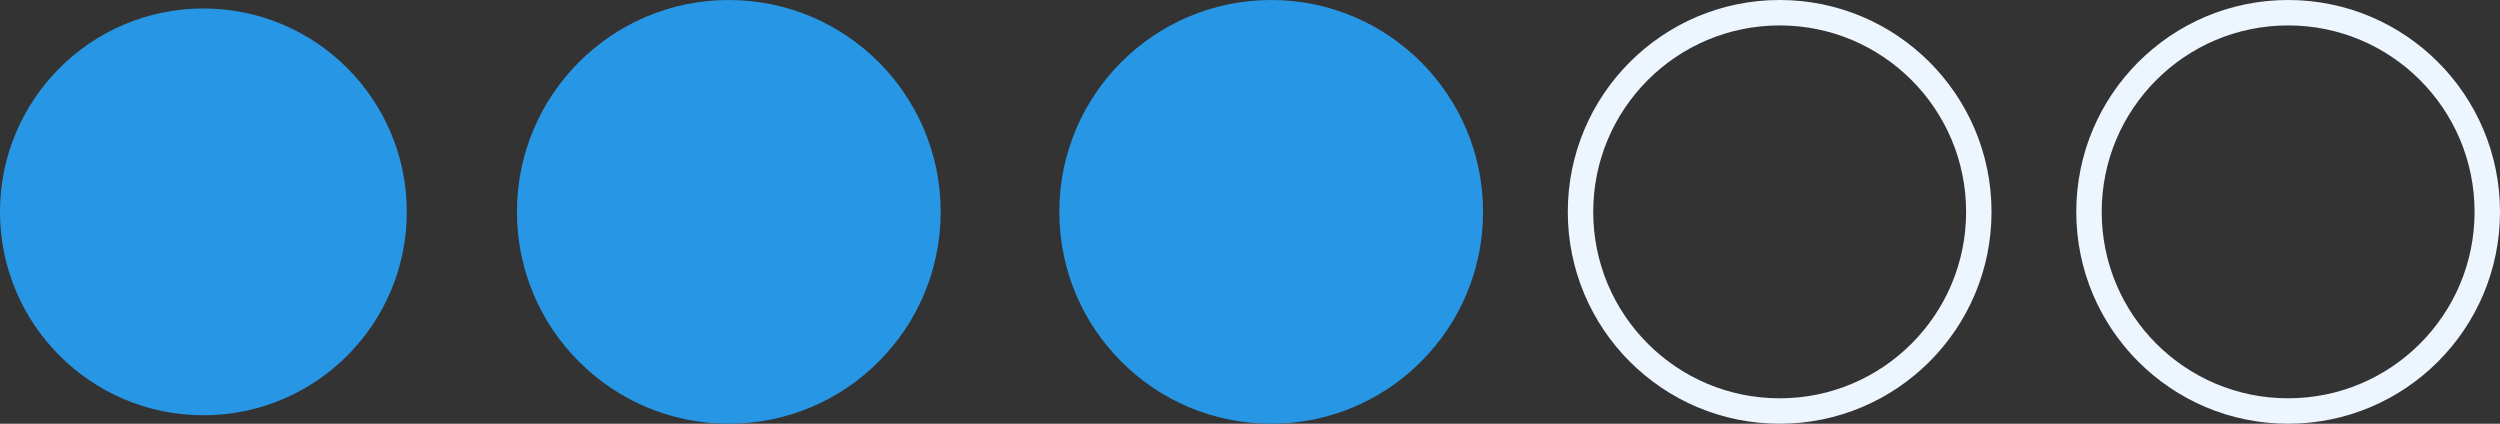 <svg viewBox="0 0 147.5 25" xmlns="http://www.w3.org/2000/svg"><rect x="0" y="0" width="147.5" height="25" fill="#333333" stroke="none"/><g fill="#2797e5"><circle cx="12" cy="12.5" r="12"/><circle cx="12" cy="12.5" r="11.5"/><circle cx="43" cy="12.5" r="11.5"/><circle cx="75" cy="12.5" r="11.5"/></g><g fill="none" stroke-miterlimit="10"><circle cx="75" cy="12.5" r="12" stroke="#2797e5"/><circle cx="75" cy="12.5" r="11.5" stroke="#2797e5"/><g stroke="#edf6ff"><circle cx="105" cy="12.5" r="12"/><circle cx="105" cy="12.5" r="11.5"/><circle cx="135" cy="12.5" r="12"/><circle cx="135" cy="12.5" r="11.5"/></g><circle cx="43" cy="12.5" r="12" stroke="#2797e5"/><circle cx="43" cy="12.5" r="11.5" stroke="#2797e5"/></g></svg>